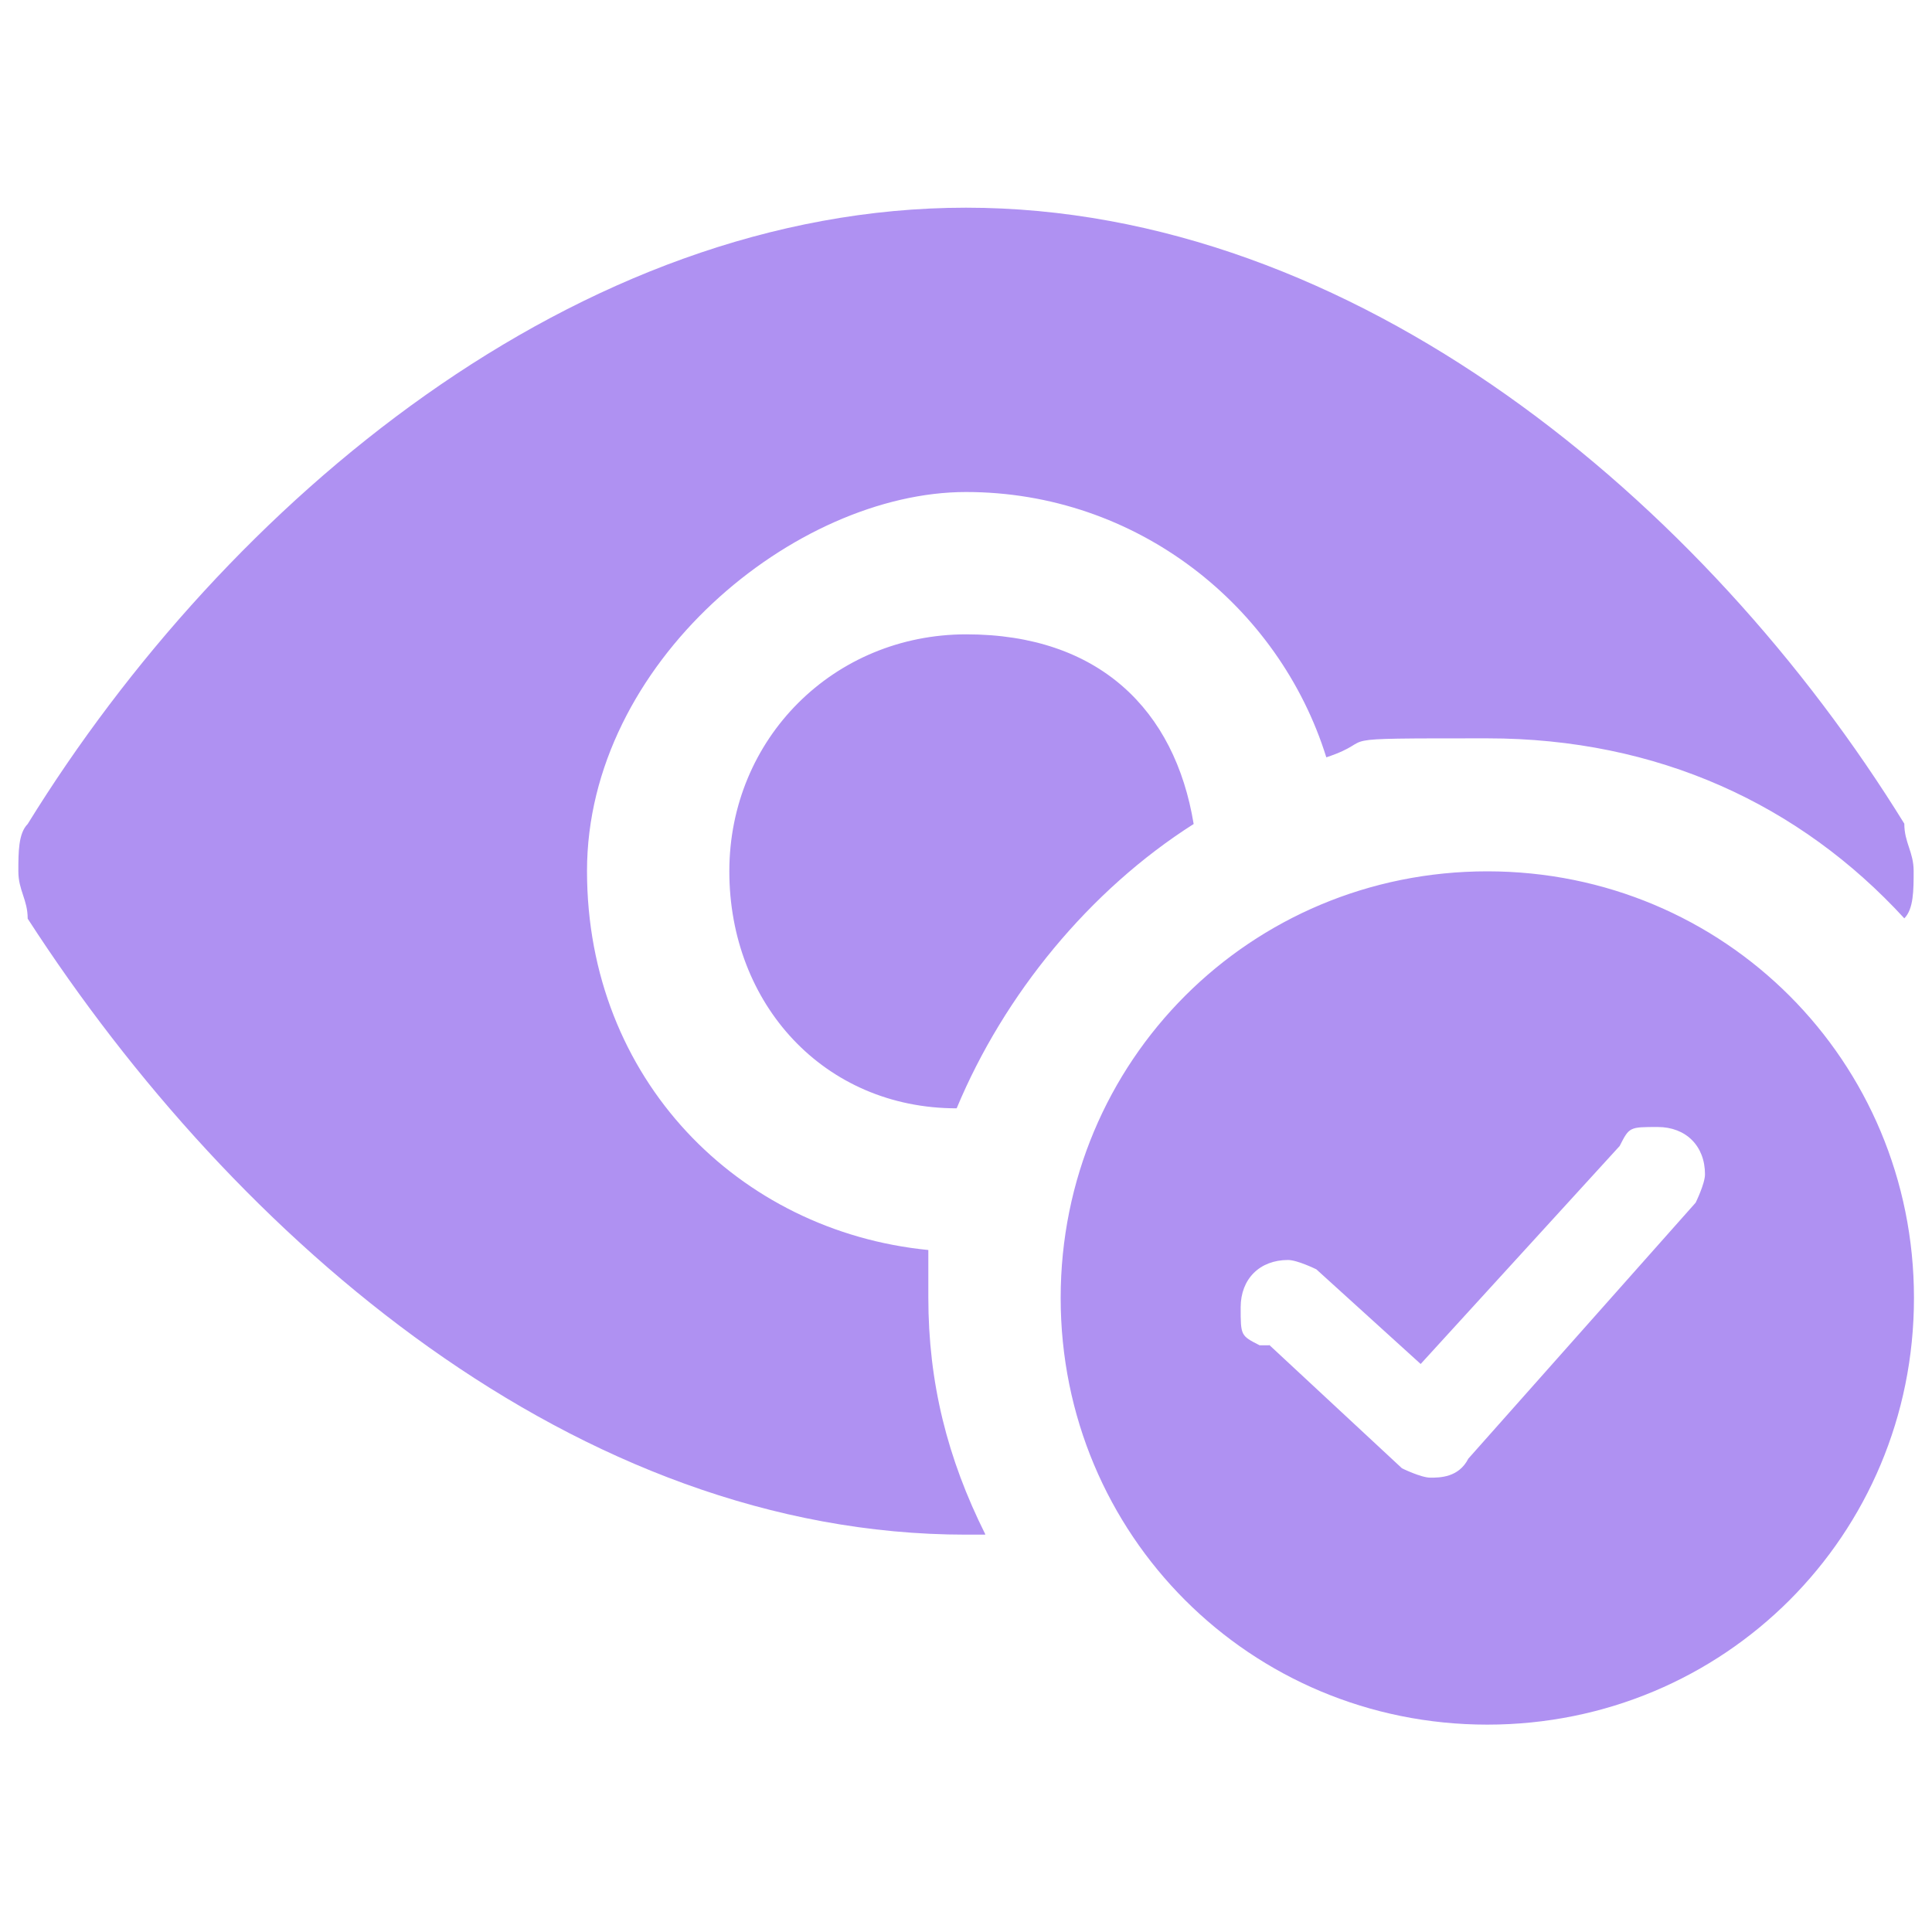 <?xml version="1.0" encoding="UTF-8"?>
<svg id="Layer_1" data-name="Layer 1" xmlns="http://www.w3.org/2000/svg" version="1.1" viewBox="0 0 60 60">
  <defs>
    <style>
      .cls-1 {
        fill: #af91f2;
        stroke-width: 0px;
      }
    </style>
  </defs>
  <path class="cls-1" d="M46.19,27.06c7.36,0,13.25,5.89,13.25,13.25s-5.89,13.25-13.25,13.25-13.25-5.89-13.25-13.25,5.89-13.25,13.25-13.25ZM30.59,47.66h-.59c-12.07,0-22.67-9.12-29.14-19.13,0-.59-.29-.88-.29-1.47s0-1.18.29-1.47C7.04,15.58,17.93,6.45,30,6.45s22.96,9.12,29.14,19.13c0,.59.29.88.29,1.47s0,1.18-.29,1.47h0c-3.24-3.53-7.65-5.59-12.95-5.59s-3.24,0-5,.59c-1.47-4.71-5.89-8.24-11.19-8.24s-11.77,5.3-11.77,11.77,4.71,11.19,10.6,11.77v1.47c0,2.65.59,5,1.77,7.36h0ZM39.42,41.77l4.12,3.83s.59.29.88.29.88,0,1.18-.59l7.06-7.95s.29-.59.29-.88c0-.88-.59-1.47-1.47-1.47s-.88,0-1.18.59l-6.18,6.77-3.24-2.94s-.59-.29-.88-.29c-.88,0-1.47.59-1.47,1.47s0,.88.59,1.18h.29ZM29.71,34.42c-4.12,0-7.06-3.24-7.06-7.36s3.24-7.36,7.36-7.36,6.48,2.35,7.06,5.89c-3.24,2.06-5.89,5.3-7.36,8.83Z"/>
</svg>